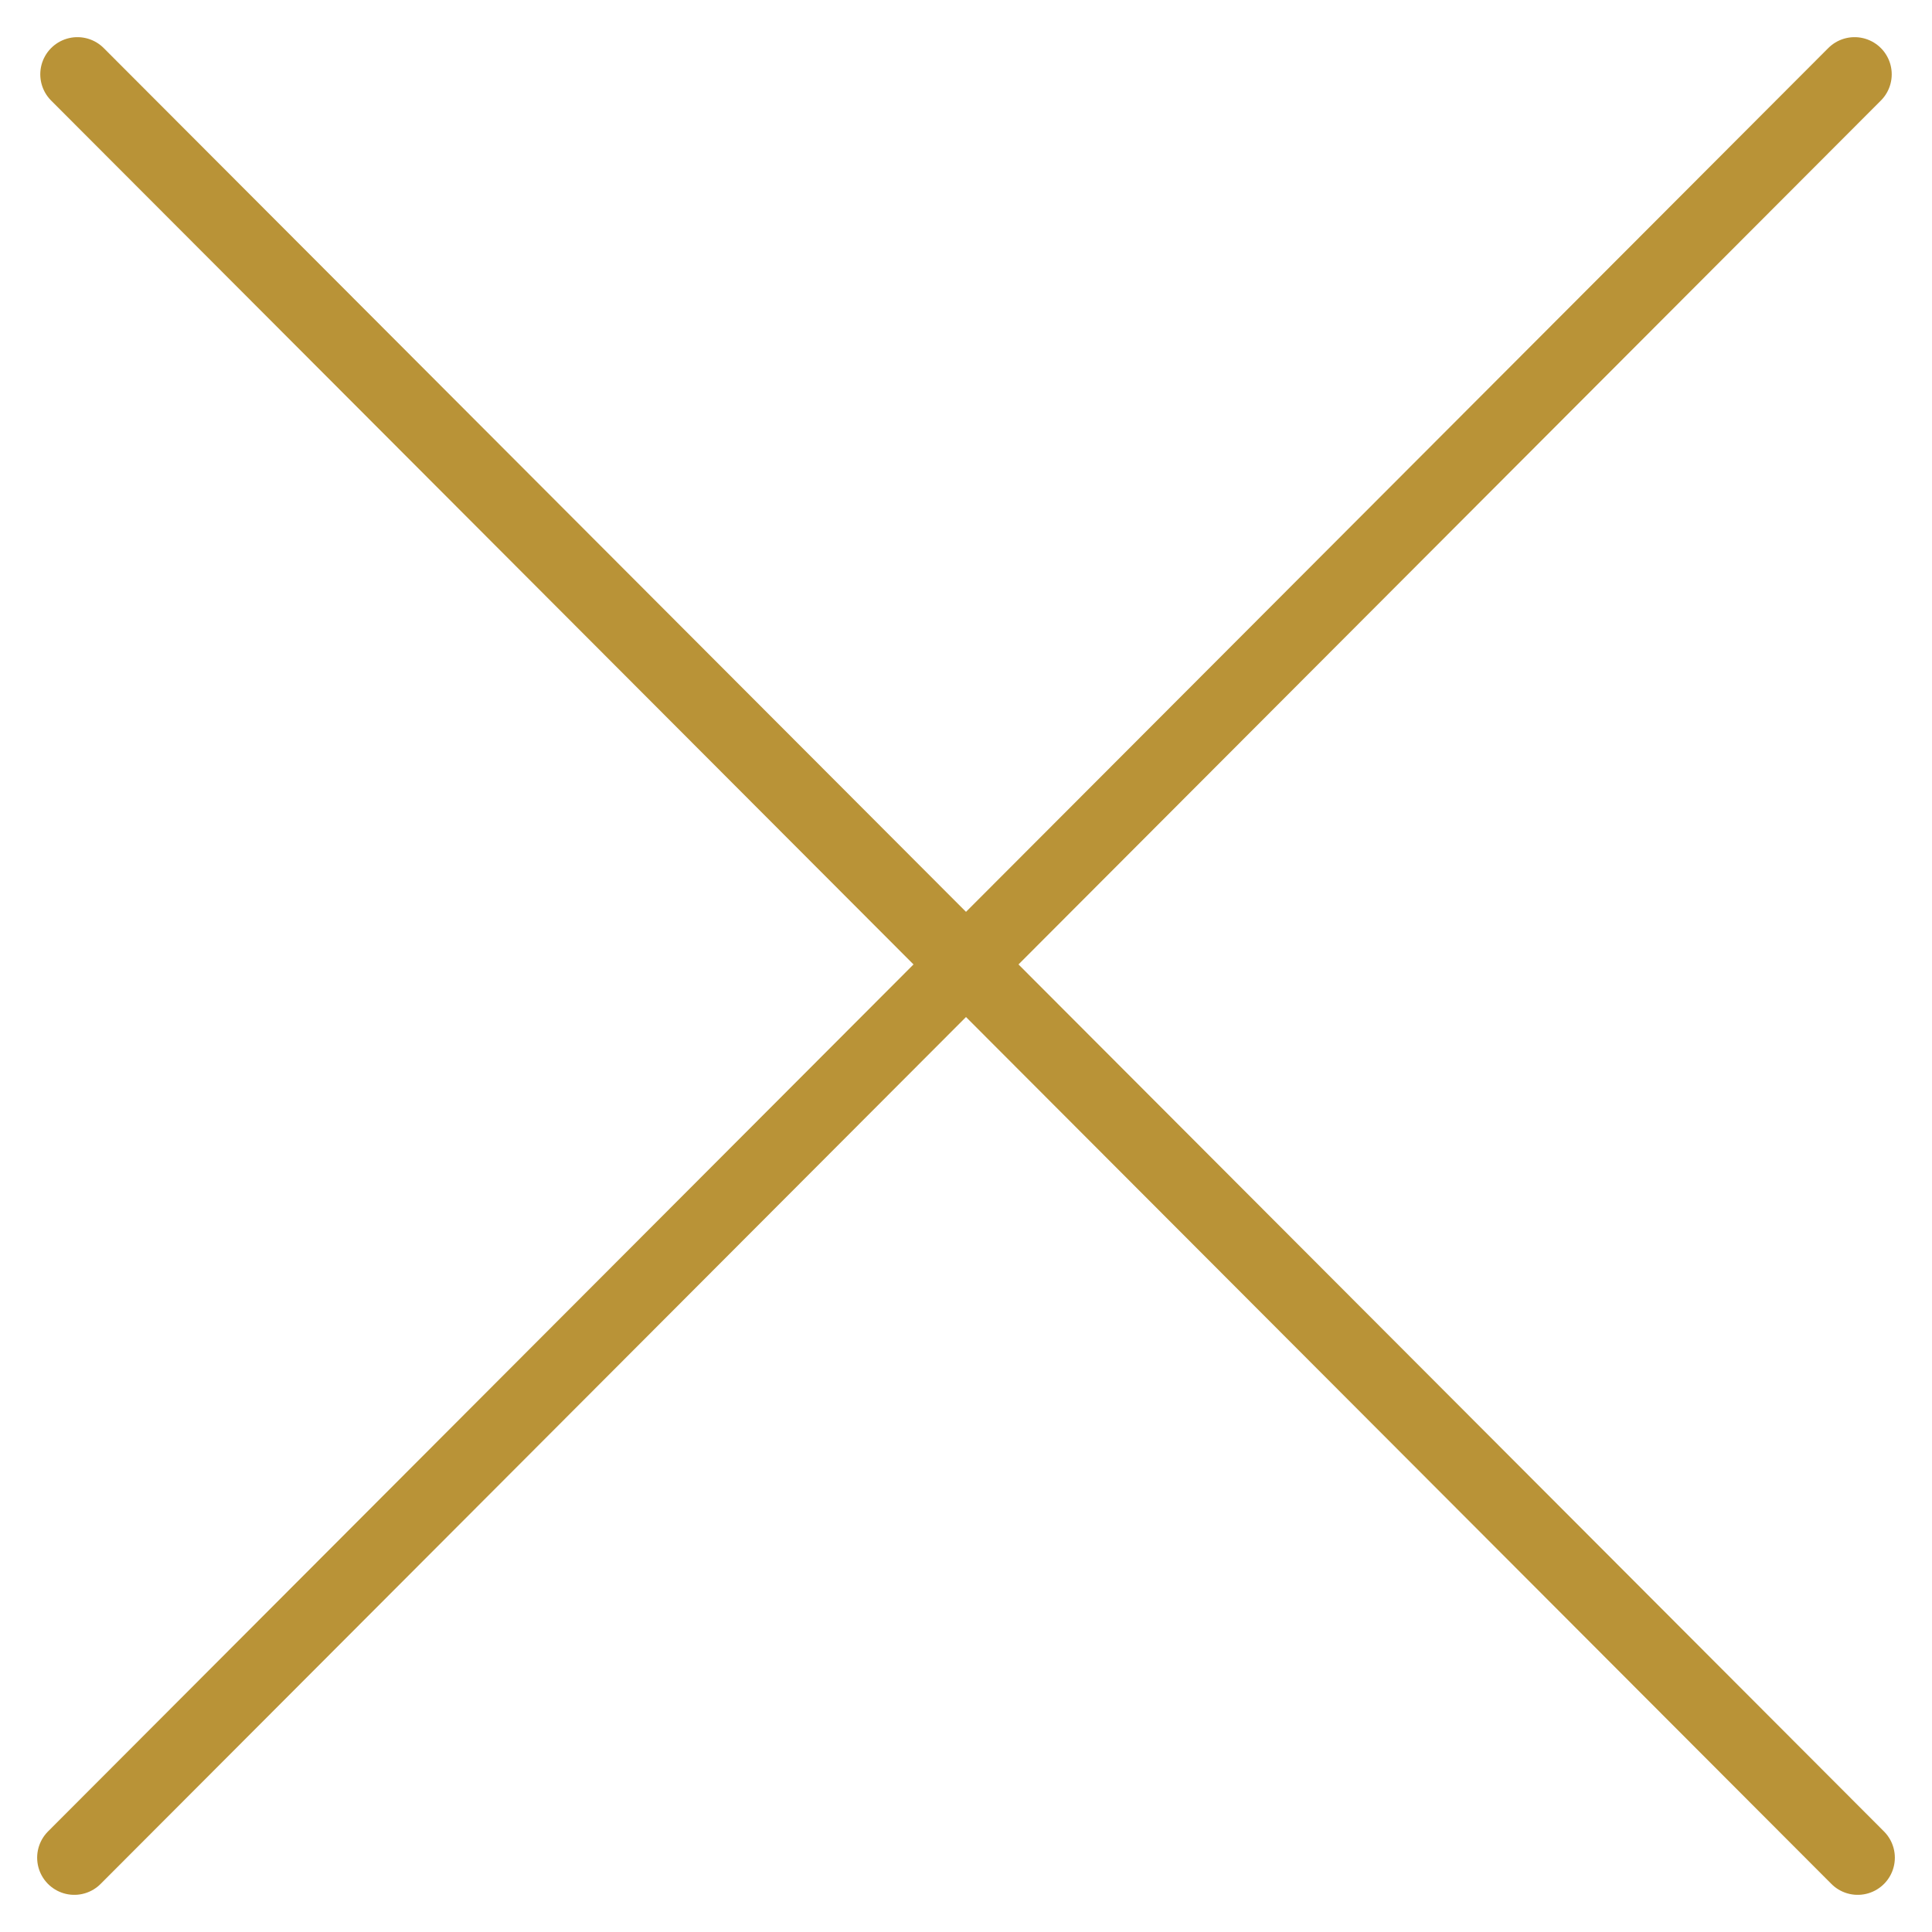 <?xml version="1.0" encoding="UTF-8"?>
<svg xmlns="http://www.w3.org/2000/svg" width="26" height="26" viewBox="0 0 26 26" fill="none">
  <path d="M25 25L1.042 1" stroke="#B99337" stroke-linecap="round"></path>
  <path d="M1 25L24.958 1" stroke="#B99337" stroke-linecap="round"></path>
</svg>
